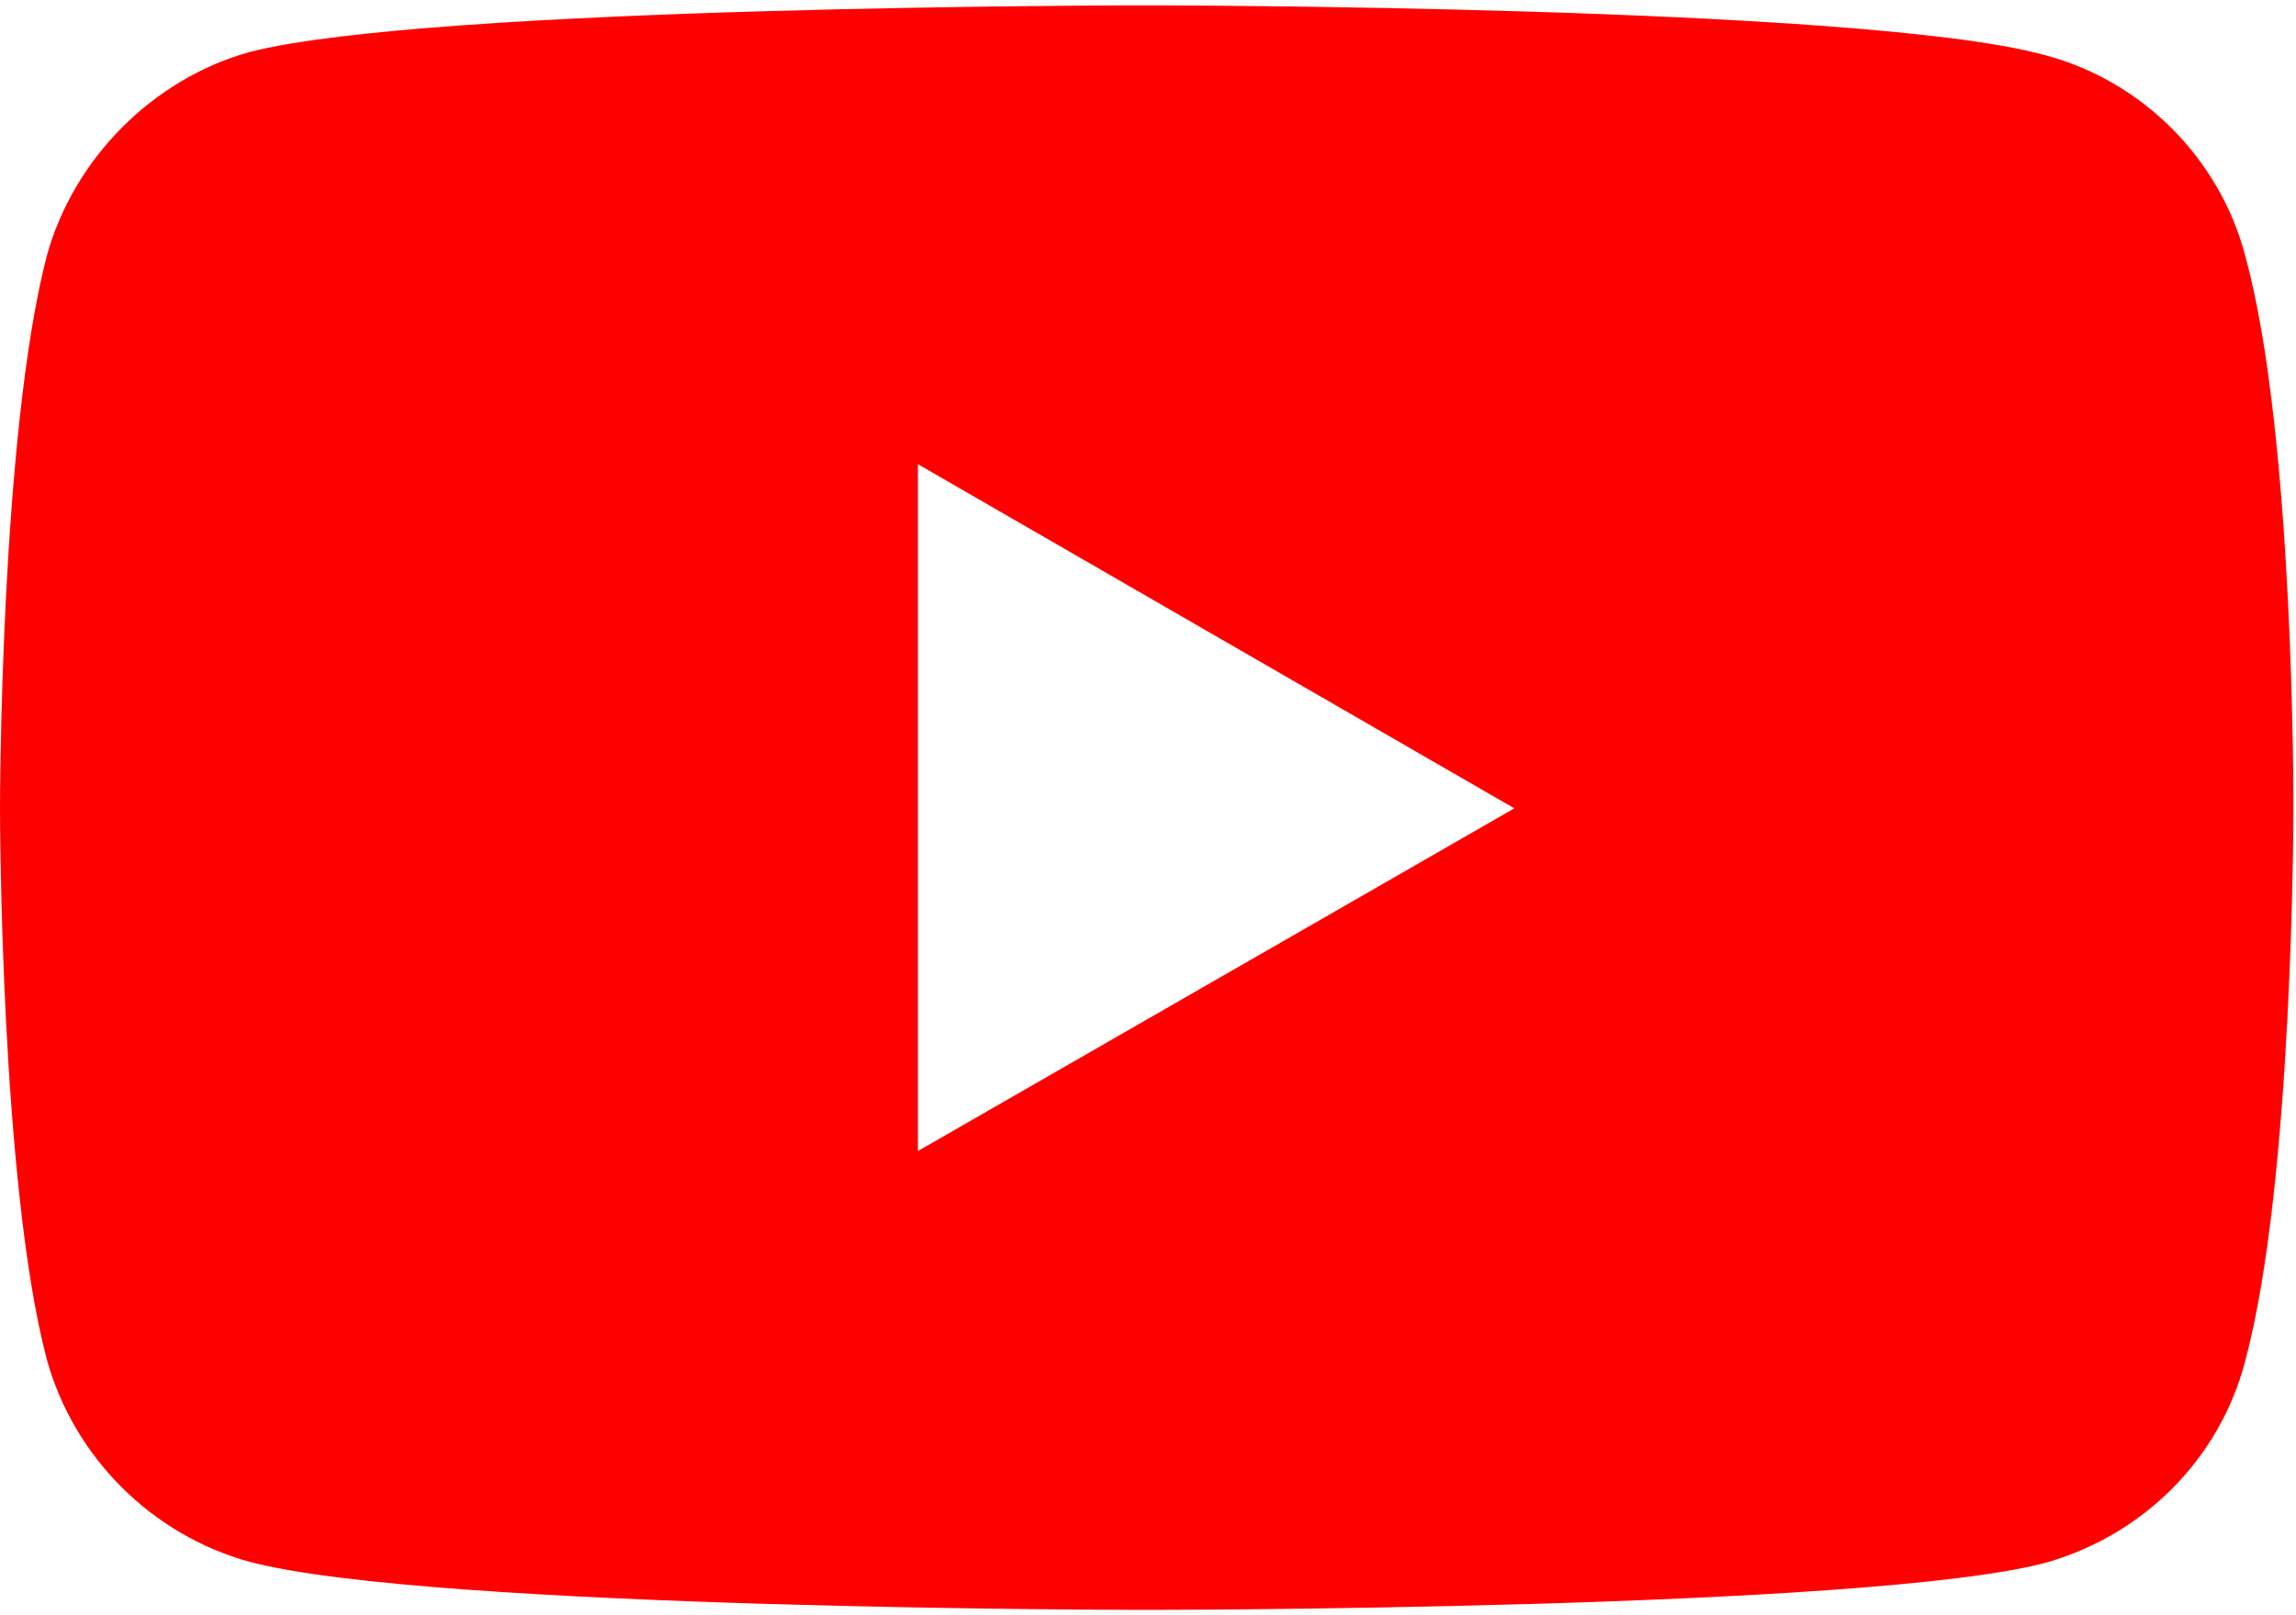 <svg xmlns="http://www.w3.org/2000/svg" width="270" height="190" fill="none"><path fill="red" d="M134.766.63S50.474.63 29.318 6.128C17.99 9.293 8.662 18.62 5.498 30.115 0 51.27 0 95.084 0 95.084s0 43.978 5.497 64.802c3.165 11.494 12.326 20.655 23.82 23.82 21.323 5.664 105.449 5.664 105.449 5.664s84.459 0 105.614-5.497c11.495-3.166 20.655-12.16 23.654-23.821 5.664-20.99 5.664-64.802 5.664-64.802s.166-43.98-5.664-65.135C261.035 18.62 251.875 9.46 240.38 6.46 219.225.631 134.766.631 134.766.631Zm-26.821 53.974 70.133 40.48-70.133 40.312V54.604Z"/></svg>